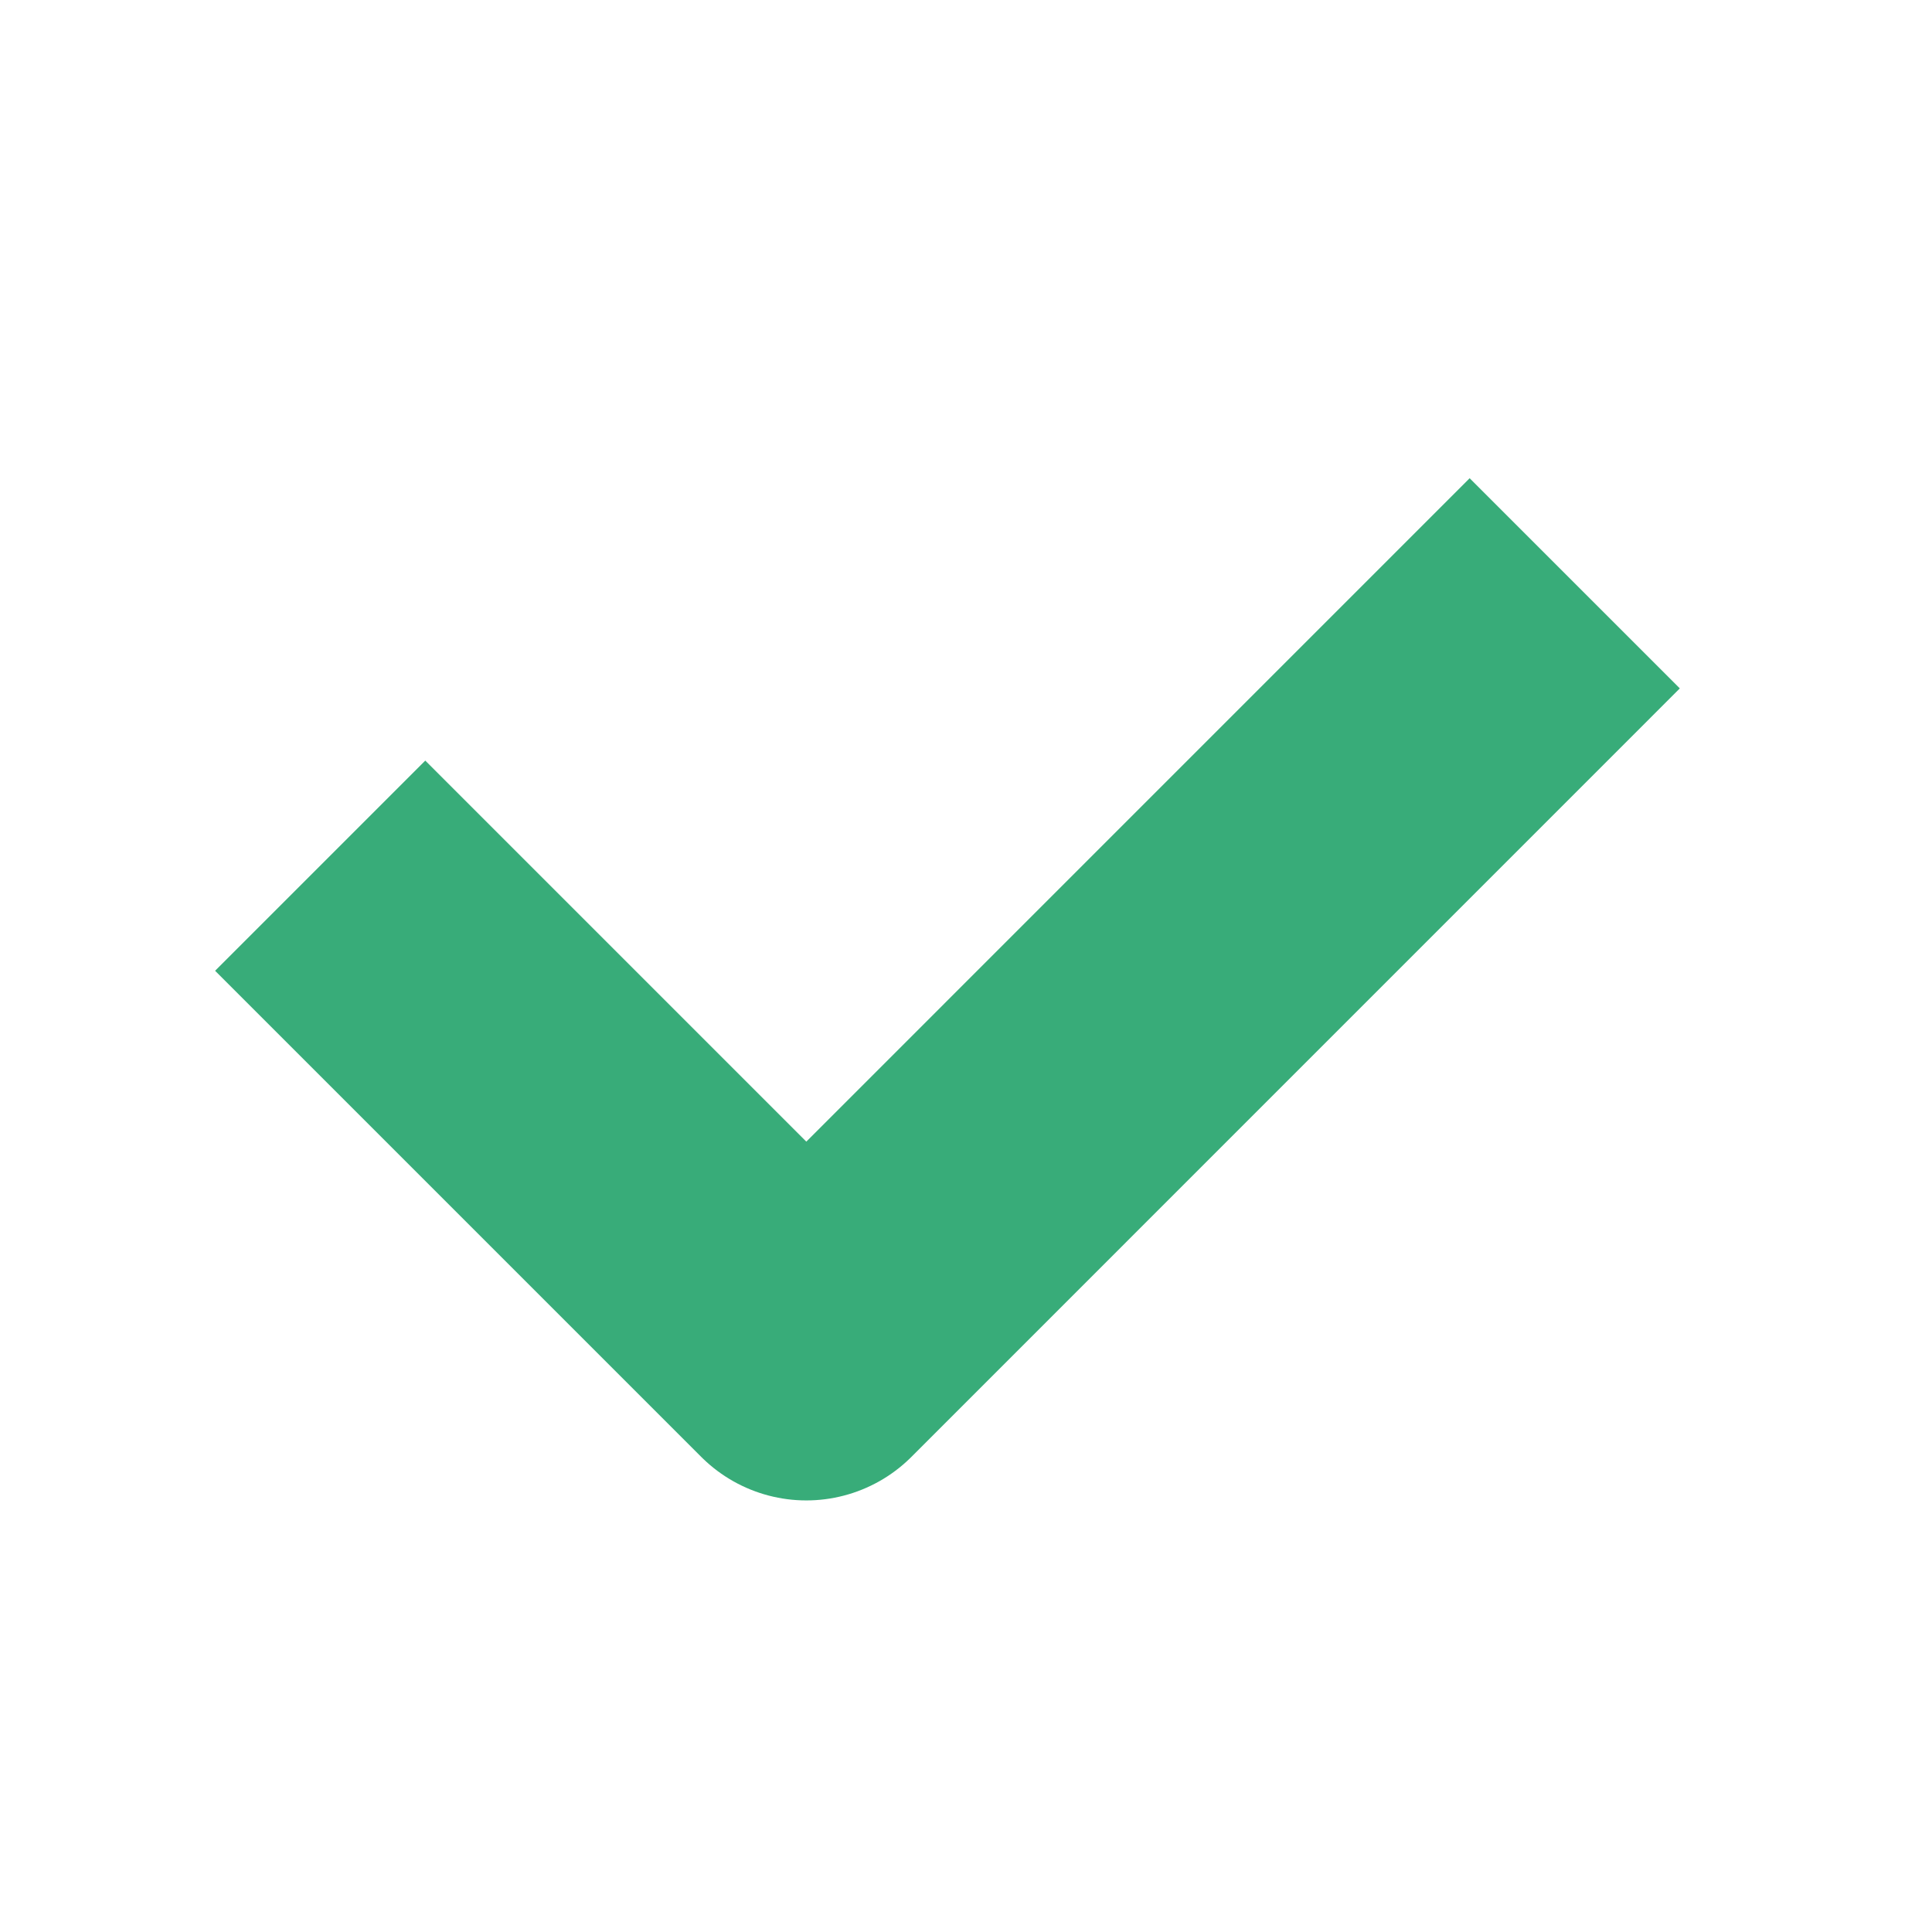 <svg width="26" height="26" viewBox="0 0 26 26" fill="none" xmlns="http://www.w3.org/2000/svg">
<path d="M21.192 7.85L10.851 18.192L4.309 11.65" stroke="#38AC79" stroke-width="4" stroke-linejoin="round"/>
</svg>
